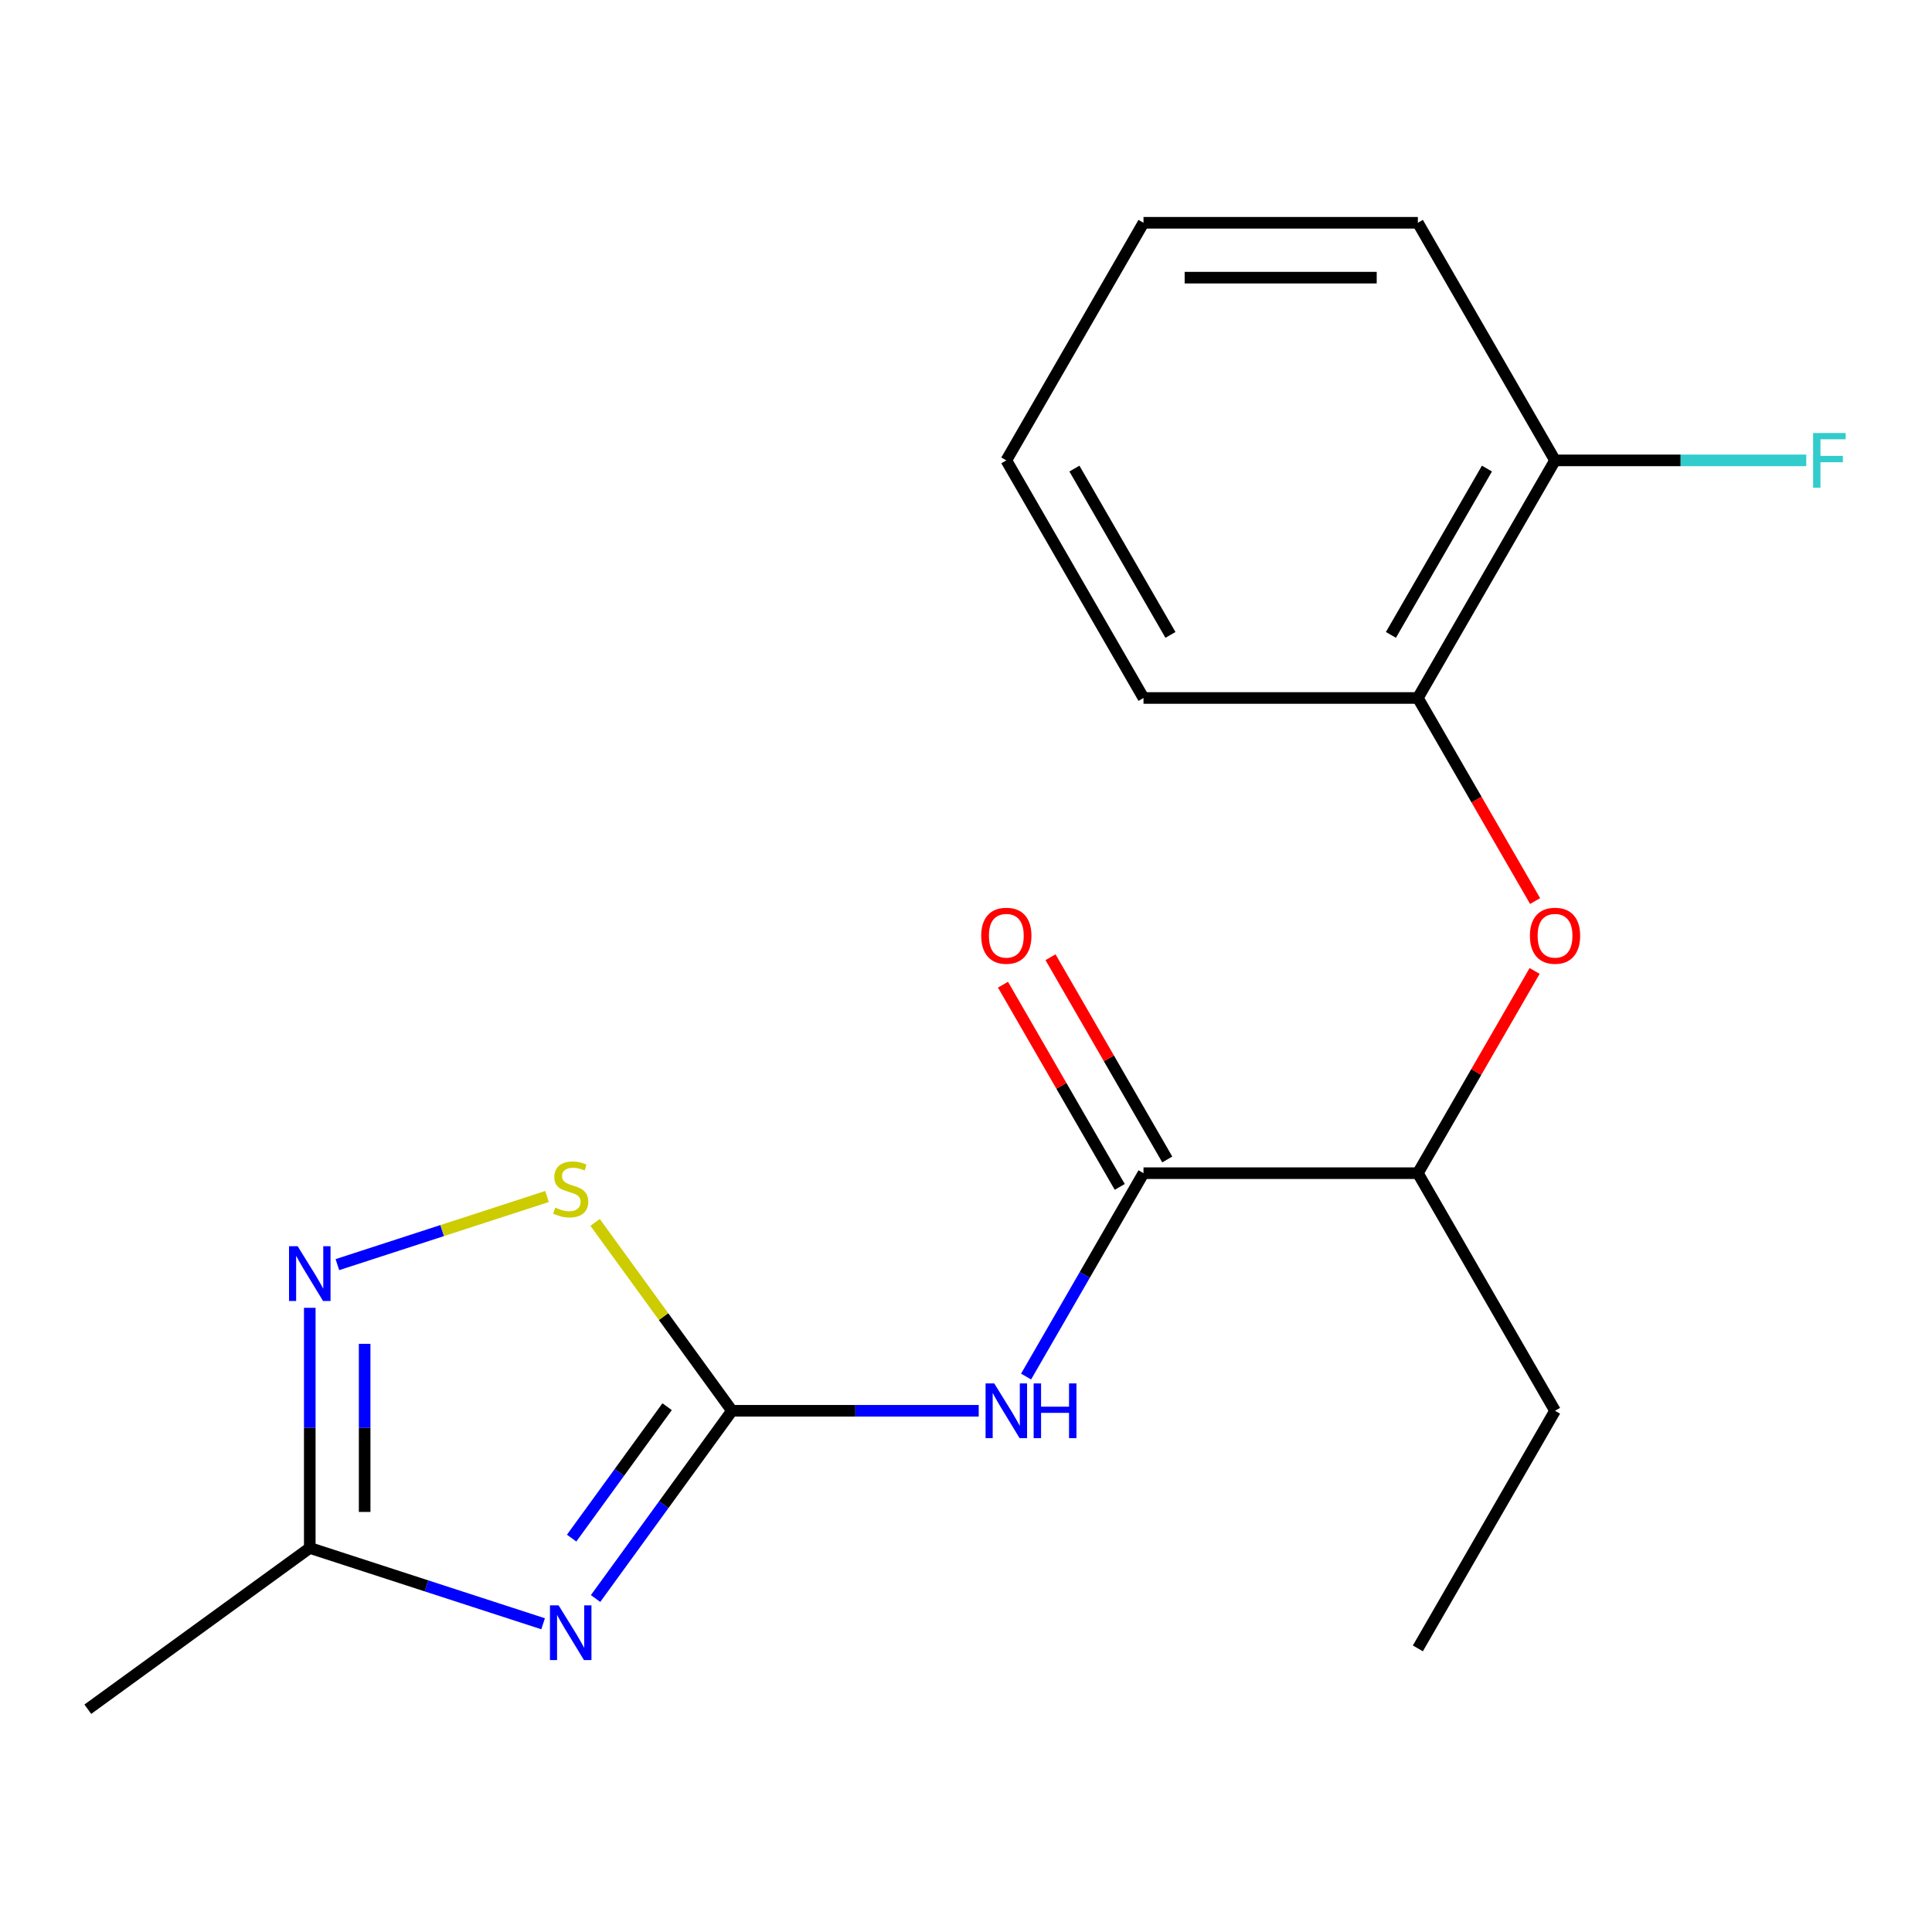 <?xml version='1.0' encoding='iso-8859-1'?>
<svg version='1.1' baseProfile='full'
              xmlns='http://www.w3.org/2000/svg'
                      xmlns:rdkit='http://www.rdkit.org/xml'
                      xmlns:xlink='http://www.w3.org/1999/xlink'
                  xml:space='preserve'
width='1000px' height='1000px' viewBox='0 0 1000 1000'>
<!-- END OF HEADER -->
<rect style='opacity:1.0;fill:#FFFFFF;stroke:none' width='1000' height='1000' x='0' y='0'> </rect>
<path class='bond-0' d='M 308.264,827.392 L 343.565,778.804' style='fill:none;fill-rule:evenodd;stroke:#0000FF;stroke-width:6px;stroke-linecap:butt;stroke-linejoin:miter;stroke-opacity:1' />
<path class='bond-0' d='M 343.565,778.804 L 378.866,730.217' style='fill:none;fill-rule:evenodd;stroke:#000000;stroke-width:6px;stroke-linecap:butt;stroke-linejoin:miter;stroke-opacity:1' />
<path class='bond-0' d='M 295.877,796.122 L 320.587,762.111' style='fill:none;fill-rule:evenodd;stroke:#0000FF;stroke-width:6px;stroke-linecap:butt;stroke-linejoin:miter;stroke-opacity:1' />
<path class='bond-0' d='M 320.587,762.111 L 345.298,728.099' style='fill:none;fill-rule:evenodd;stroke:#000000;stroke-width:6px;stroke-linecap:butt;stroke-linejoin:miter;stroke-opacity:1' />
<path class='bond-5' d='M 281.106,840.459 L 220.723,820.84' style='fill:none;fill-rule:evenodd;stroke:#0000FF;stroke-width:6px;stroke-linecap:butt;stroke-linejoin:miter;stroke-opacity:1' />
<path class='bond-5' d='M 220.723,820.84 L 160.34,801.22' style='fill:none;fill-rule:evenodd;stroke:#000000;stroke-width:6px;stroke-linecap:butt;stroke-linejoin:miter;stroke-opacity:1' />
<path class='bond-1' d='M 378.866,730.217 L 442.724,730.217' style='fill:none;fill-rule:evenodd;stroke:#000000;stroke-width:6px;stroke-linecap:butt;stroke-linejoin:miter;stroke-opacity:1' />
<path class='bond-1' d='M 442.724,730.217 L 506.582,730.217' style='fill:none;fill-rule:evenodd;stroke:#0000FF;stroke-width:6px;stroke-linecap:butt;stroke-linejoin:miter;stroke-opacity:1' />
<path class='bond-4' d='M 378.866,730.217 L 343.446,681.466' style='fill:none;fill-rule:evenodd;stroke:#000000;stroke-width:6px;stroke-linecap:butt;stroke-linejoin:miter;stroke-opacity:1' />
<path class='bond-4' d='M 343.446,681.466 L 308.027,632.715' style='fill:none;fill-rule:evenodd;stroke:#CCCC00;stroke-width:6px;stroke-linecap:butt;stroke-linejoin:miter;stroke-opacity:1' />
<path class='bond-3' d='M 531.097,712.507 L 561.486,659.871' style='fill:none;fill-rule:evenodd;stroke:#0000FF;stroke-width:6px;stroke-linecap:butt;stroke-linejoin:miter;stroke-opacity:1' />
<path class='bond-3' d='M 561.486,659.871 L 591.875,607.236' style='fill:none;fill-rule:evenodd;stroke:#000000;stroke-width:6px;stroke-linecap:butt;stroke-linejoin:miter;stroke-opacity:1' />
<path class='bond-2' d='M 160.34,676.924 L 160.34,739.072' style='fill:none;fill-rule:evenodd;stroke:#0000FF;stroke-width:6px;stroke-linecap:butt;stroke-linejoin:miter;stroke-opacity:1' />
<path class='bond-2' d='M 160.34,739.072 L 160.34,801.22' style='fill:none;fill-rule:evenodd;stroke:#000000;stroke-width:6px;stroke-linecap:butt;stroke-linejoin:miter;stroke-opacity:1' />
<path class='bond-2' d='M 188.741,695.568 L 188.741,739.072' style='fill:none;fill-rule:evenodd;stroke:#0000FF;stroke-width:6px;stroke-linecap:butt;stroke-linejoin:miter;stroke-opacity:1' />
<path class='bond-2' d='M 188.741,739.072 L 188.741,782.576' style='fill:none;fill-rule:evenodd;stroke:#000000;stroke-width:6px;stroke-linecap:butt;stroke-linejoin:miter;stroke-opacity:1' />
<path class='bond-19' d='M 174.63,654.57 L 228.886,636.942' style='fill:none;fill-rule:evenodd;stroke:#0000FF;stroke-width:6px;stroke-linecap:butt;stroke-linejoin:miter;stroke-opacity:1' />
<path class='bond-19' d='M 228.886,636.942 L 283.142,619.313' style='fill:none;fill-rule:evenodd;stroke:#CCCC00;stroke-width:6px;stroke-linecap:butt;stroke-linejoin:miter;stroke-opacity:1' />
<path class='bond-8' d='M 591.875,607.236 L 733.882,607.236' style='fill:none;fill-rule:evenodd;stroke:#000000;stroke-width:6px;stroke-linecap:butt;stroke-linejoin:miter;stroke-opacity:1' />
<path class='bond-9' d='M 604.173,600.135 L 573.958,547.8' style='fill:none;fill-rule:evenodd;stroke:#000000;stroke-width:6px;stroke-linecap:butt;stroke-linejoin:miter;stroke-opacity:1' />
<path class='bond-9' d='M 573.958,547.8 L 543.742,495.464' style='fill:none;fill-rule:evenodd;stroke:#FF0000;stroke-width:6px;stroke-linecap:butt;stroke-linejoin:miter;stroke-opacity:1' />
<path class='bond-9' d='M 579.577,614.336 L 549.361,562' style='fill:none;fill-rule:evenodd;stroke:#000000;stroke-width:6px;stroke-linecap:butt;stroke-linejoin:miter;stroke-opacity:1' />
<path class='bond-9' d='M 549.361,562 L 519.145,509.665' style='fill:none;fill-rule:evenodd;stroke:#FF0000;stroke-width:6px;stroke-linecap:butt;stroke-linejoin:miter;stroke-opacity:1' />
<path class='bond-12' d='M 160.34,801.22 L 45.455,884.689' style='fill:none;fill-rule:evenodd;stroke:#000000;stroke-width:6px;stroke-linecap:butt;stroke-linejoin:miter;stroke-opacity:1' />
<path class='bond-6' d='M 794.314,502.564 L 764.098,554.9' style='fill:none;fill-rule:evenodd;stroke:#FF0000;stroke-width:6px;stroke-linecap:butt;stroke-linejoin:miter;stroke-opacity:1' />
<path class='bond-6' d='M 764.098,554.9 L 733.882,607.236' style='fill:none;fill-rule:evenodd;stroke:#000000;stroke-width:6px;stroke-linecap:butt;stroke-linejoin:miter;stroke-opacity:1' />
<path class='bond-7' d='M 794.568,466.384 L 764.225,413.829' style='fill:none;fill-rule:evenodd;stroke:#FF0000;stroke-width:6px;stroke-linecap:butt;stroke-linejoin:miter;stroke-opacity:1' />
<path class='bond-7' d='M 764.225,413.829 L 733.882,361.273' style='fill:none;fill-rule:evenodd;stroke:#000000;stroke-width:6px;stroke-linecap:butt;stroke-linejoin:miter;stroke-opacity:1' />
<path class='bond-10' d='M 733.882,361.273 L 804.885,238.292' style='fill:none;fill-rule:evenodd;stroke:#000000;stroke-width:6px;stroke-linecap:butt;stroke-linejoin:miter;stroke-opacity:1' />
<path class='bond-10' d='M 719.936,328.625 L 769.638,242.538' style='fill:none;fill-rule:evenodd;stroke:#000000;stroke-width:6px;stroke-linecap:butt;stroke-linejoin:miter;stroke-opacity:1' />
<path class='bond-13' d='M 733.882,361.273 L 591.875,361.273' style='fill:none;fill-rule:evenodd;stroke:#000000;stroke-width:6px;stroke-linecap:butt;stroke-linejoin:miter;stroke-opacity:1' />
<path class='bond-14' d='M 733.882,607.236 L 804.885,730.217' style='fill:none;fill-rule:evenodd;stroke:#000000;stroke-width:6px;stroke-linecap:butt;stroke-linejoin:miter;stroke-opacity:1' />
<path class='bond-11' d='M 804.885,238.292 L 869.903,238.292' style='fill:none;fill-rule:evenodd;stroke:#000000;stroke-width:6px;stroke-linecap:butt;stroke-linejoin:miter;stroke-opacity:1' />
<path class='bond-11' d='M 869.903,238.292 L 934.921,238.292' style='fill:none;fill-rule:evenodd;stroke:#33CCCC;stroke-width:6px;stroke-linecap:butt;stroke-linejoin:miter;stroke-opacity:1' />
<path class='bond-15' d='M 804.885,238.292 L 733.882,115.311' style='fill:none;fill-rule:evenodd;stroke:#000000;stroke-width:6px;stroke-linecap:butt;stroke-linejoin:miter;stroke-opacity:1' />
<path class='bond-17' d='M 591.875,361.273 L 520.872,238.292' style='fill:none;fill-rule:evenodd;stroke:#000000;stroke-width:6px;stroke-linecap:butt;stroke-linejoin:miter;stroke-opacity:1' />
<path class='bond-17' d='M 605.821,328.625 L 556.119,242.538' style='fill:none;fill-rule:evenodd;stroke:#000000;stroke-width:6px;stroke-linecap:butt;stroke-linejoin:miter;stroke-opacity:1' />
<path class='bond-16' d='M 804.885,730.217 L 733.882,853.198' style='fill:none;fill-rule:evenodd;stroke:#000000;stroke-width:6px;stroke-linecap:butt;stroke-linejoin:miter;stroke-opacity:1' />
<path class='bond-20' d='M 733.882,115.311 L 591.875,115.311' style='fill:none;fill-rule:evenodd;stroke:#000000;stroke-width:6px;stroke-linecap:butt;stroke-linejoin:miter;stroke-opacity:1' />
<path class='bond-20' d='M 712.581,143.712 L 613.176,143.712' style='fill:none;fill-rule:evenodd;stroke:#000000;stroke-width:6px;stroke-linecap:butt;stroke-linejoin:miter;stroke-opacity:1' />
<path class='bond-18' d='M 520.872,238.292 L 591.875,115.311' style='fill:none;fill-rule:evenodd;stroke:#000000;stroke-width:6px;stroke-linecap:butt;stroke-linejoin:miter;stroke-opacity:1' />
<path  class='atom-0' d='M 289.136 830.942
L 298.416 845.942
Q 299.336 847.422, 300.816 850.102
Q 302.296 852.782, 302.376 852.942
L 302.376 830.942
L 306.136 830.942
L 306.136 859.262
L 302.256 859.262
L 292.296 842.862
Q 291.136 840.942, 289.896 838.742
Q 288.696 836.542, 288.336 835.862
L 288.336 859.262
L 284.656 859.262
L 284.656 830.942
L 289.136 830.942
' fill='#0000FF'/>
<path  class='atom-2' d='M 514.612 716.057
L 523.892 731.057
Q 524.812 732.537, 526.292 735.217
Q 527.772 737.897, 527.852 738.057
L 527.852 716.057
L 531.612 716.057
L 531.612 744.377
L 527.732 744.377
L 517.772 727.977
Q 516.612 726.057, 515.372 723.857
Q 514.172 721.657, 513.812 720.977
L 513.812 744.377
L 510.132 744.377
L 510.132 716.057
L 514.612 716.057
' fill='#0000FF'/>
<path  class='atom-2' d='M 535.012 716.057
L 538.852 716.057
L 538.852 728.097
L 553.332 728.097
L 553.332 716.057
L 557.172 716.057
L 557.172 744.377
L 553.332 744.377
L 553.332 731.297
L 538.852 731.297
L 538.852 744.377
L 535.012 744.377
L 535.012 716.057
' fill='#0000FF'/>
<path  class='atom-3' d='M 154.08 645.053
L 163.36 660.053
Q 164.28 661.533, 165.76 664.213
Q 167.24 666.893, 167.32 667.053
L 167.32 645.053
L 171.08 645.053
L 171.08 673.373
L 167.2 673.373
L 157.24 656.973
Q 156.08 655.053, 154.84 652.853
Q 153.64 650.653, 153.28 649.973
L 153.28 673.373
L 149.6 673.373
L 149.6 645.053
L 154.08 645.053
' fill='#0000FF'/>
<path  class='atom-5' d='M 287.396 625.051
Q 287.716 625.171, 289.036 625.731
Q 290.356 626.291, 291.796 626.651
Q 293.276 626.971, 294.716 626.971
Q 297.396 626.971, 298.956 625.691
Q 300.516 624.371, 300.516 622.091
Q 300.516 620.531, 299.716 619.571
Q 298.956 618.611, 297.756 618.091
Q 296.556 617.571, 294.556 616.971
Q 292.036 616.211, 290.516 615.491
Q 289.036 614.771, 287.956 613.251
Q 286.916 611.731, 286.916 609.171
Q 286.916 605.611, 289.316 603.411
Q 291.756 601.211, 296.556 601.211
Q 299.836 601.211, 303.556 602.771
L 302.636 605.851
Q 299.236 604.451, 296.676 604.451
Q 293.916 604.451, 292.396 605.611
Q 290.876 606.731, 290.916 608.691
Q 290.916 610.211, 291.676 611.131
Q 292.476 612.051, 293.596 612.571
Q 294.756 613.091, 296.676 613.691
Q 299.236 614.491, 300.756 615.291
Q 302.276 616.091, 303.356 617.731
Q 304.476 619.331, 304.476 622.091
Q 304.476 626.011, 301.836 628.131
Q 299.236 630.211, 294.876 630.211
Q 292.356 630.211, 290.436 629.651
Q 288.556 629.131, 286.316 628.211
L 287.396 625.051
' fill='#CCCC00'/>
<path  class='atom-7' d='M 791.885 484.334
Q 791.885 477.534, 795.245 473.734
Q 798.605 469.934, 804.885 469.934
Q 811.165 469.934, 814.525 473.734
Q 817.885 477.534, 817.885 484.334
Q 817.885 491.214, 814.485 495.134
Q 811.085 499.014, 804.885 499.014
Q 798.645 499.014, 795.245 495.134
Q 791.885 491.254, 791.885 484.334
M 804.885 495.814
Q 809.205 495.814, 811.525 492.934
Q 813.885 490.014, 813.885 484.334
Q 813.885 478.774, 811.525 475.974
Q 809.205 473.134, 804.885 473.134
Q 800.565 473.134, 798.205 475.934
Q 795.885 478.734, 795.885 484.334
Q 795.885 490.054, 798.205 492.934
Q 800.565 495.814, 804.885 495.814
' fill='#FF0000'/>
<path  class='atom-10' d='M 507.872 484.334
Q 507.872 477.534, 511.232 473.734
Q 514.592 469.934, 520.872 469.934
Q 527.152 469.934, 530.512 473.734
Q 533.872 477.534, 533.872 484.334
Q 533.872 491.214, 530.472 495.134
Q 527.072 499.014, 520.872 499.014
Q 514.632 499.014, 511.232 495.134
Q 507.872 491.254, 507.872 484.334
M 520.872 495.814
Q 525.192 495.814, 527.512 492.934
Q 529.872 490.014, 529.872 484.334
Q 529.872 478.774, 527.512 475.974
Q 525.192 473.134, 520.872 473.134
Q 516.552 473.134, 514.192 475.934
Q 511.872 478.734, 511.872 484.334
Q 511.872 490.054, 514.192 492.934
Q 516.552 495.814, 520.872 495.814
' fill='#FF0000'/>
<path  class='atom-12' d='M 938.471 224.132
L 955.311 224.132
L 955.311 227.372
L 942.271 227.372
L 942.271 235.972
L 953.871 235.972
L 953.871 239.252
L 942.271 239.252
L 942.271 252.452
L 938.471 252.452
L 938.471 224.132
' fill='#33CCCC'/>
</svg>
